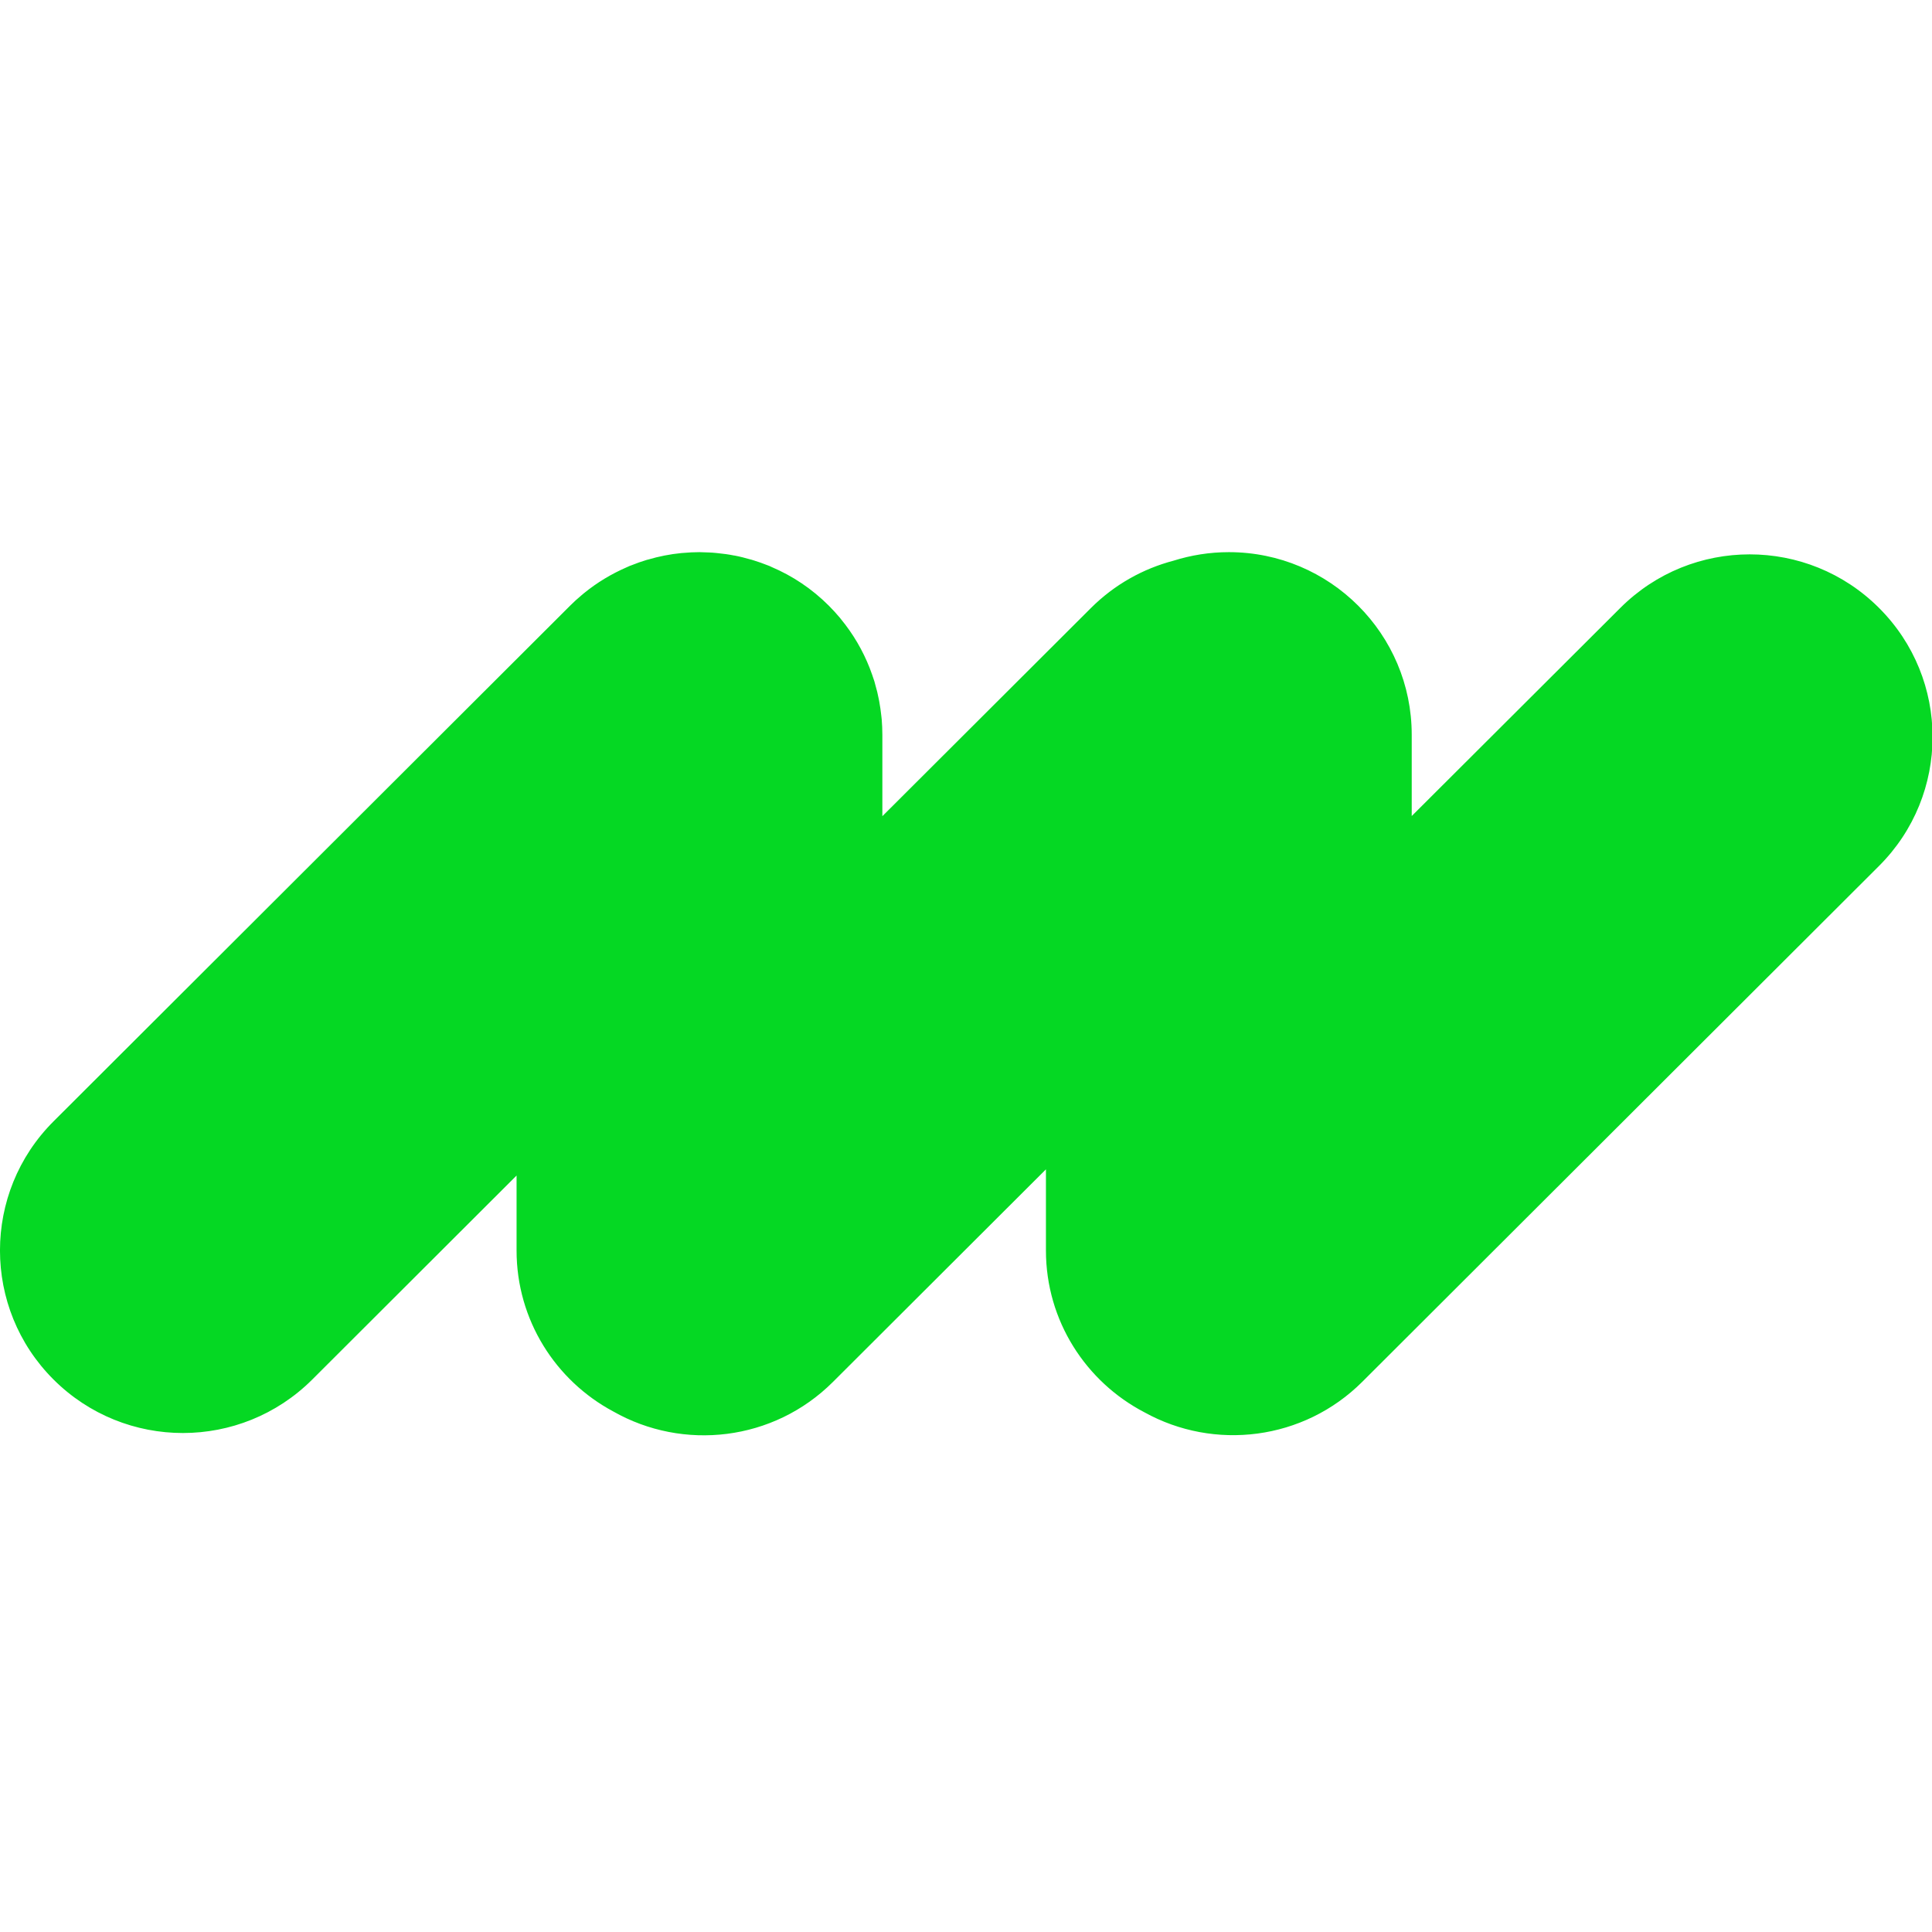 <svg width="24" height="24" viewBox="0 0 24 24" fill="none" xmlns="http://www.w3.org/2000/svg">
<path d="M15.265 6.859C16.52 6.859 17.537 7.875 17.537 9.128V10.137L20.129 7.551C21.016 6.665 22.454 6.665 23.341 7.551C24.229 8.436 24.229 9.873 23.341 10.758L16.924 17.164C16.191 17.896 15.082 18.023 14.218 17.545C13.491 17.167 12.993 16.409 12.993 15.534V14.526L10.348 17.166C9.608 17.905 8.485 18.027 7.617 17.533C6.903 17.151 6.417 16.399 6.417 15.534V14.603L3.879 17.137C2.991 18.023 1.553 18.023 0.665 17.137C-0.222 16.252 -0.222 14.815 0.665 13.93L7.082 7.524C7.127 7.479 7.174 7.436 7.222 7.396C7.232 7.387 7.242 7.379 7.253 7.37C7.418 7.235 7.598 7.128 7.787 7.046C7.8 7.041 7.812 7.034 7.825 7.029C7.831 7.027 7.836 7.025 7.842 7.023C7.906 6.997 7.971 6.974 8.038 6.954C8.041 6.953 8.045 6.953 8.048 6.952C8.183 6.912 8.323 6.884 8.467 6.87C8.472 6.869 8.478 6.87 8.484 6.869C8.551 6.863 8.62 6.859 8.689 6.859L8.806 6.863C8.834 6.864 8.863 6.866 8.892 6.869C8.899 6.869 8.905 6.87 8.912 6.871C8.983 6.878 9.052 6.887 9.12 6.901C9.122 6.901 9.123 6.901 9.124 6.901C9.192 6.914 9.258 6.931 9.324 6.95C9.328 6.951 9.332 6.952 9.336 6.953L9.365 6.962C9.42 6.979 9.474 6.998 9.527 7.019C9.539 7.024 9.55 7.027 9.561 7.032C9.569 7.035 9.576 7.039 9.584 7.043C9.843 7.153 10.085 7.313 10.296 7.524C10.345 7.573 10.391 7.624 10.435 7.676C10.438 7.681 10.442 7.685 10.445 7.689C10.599 7.876 10.718 8.081 10.803 8.297C10.824 8.352 10.844 8.408 10.862 8.464C10.866 8.479 10.87 8.494 10.874 8.509C10.891 8.566 10.905 8.624 10.916 8.682C10.919 8.694 10.921 8.706 10.923 8.718C10.933 8.775 10.942 8.833 10.948 8.892C10.95 8.907 10.951 8.922 10.953 8.937C10.958 9 10.961 9.064 10.961 9.128V10.139L13.552 7.553C13.847 7.259 14.202 7.064 14.578 6.965C14.795 6.897 15.025 6.859 15.265 6.859Z" fill="#05D823"/>
</svg>
